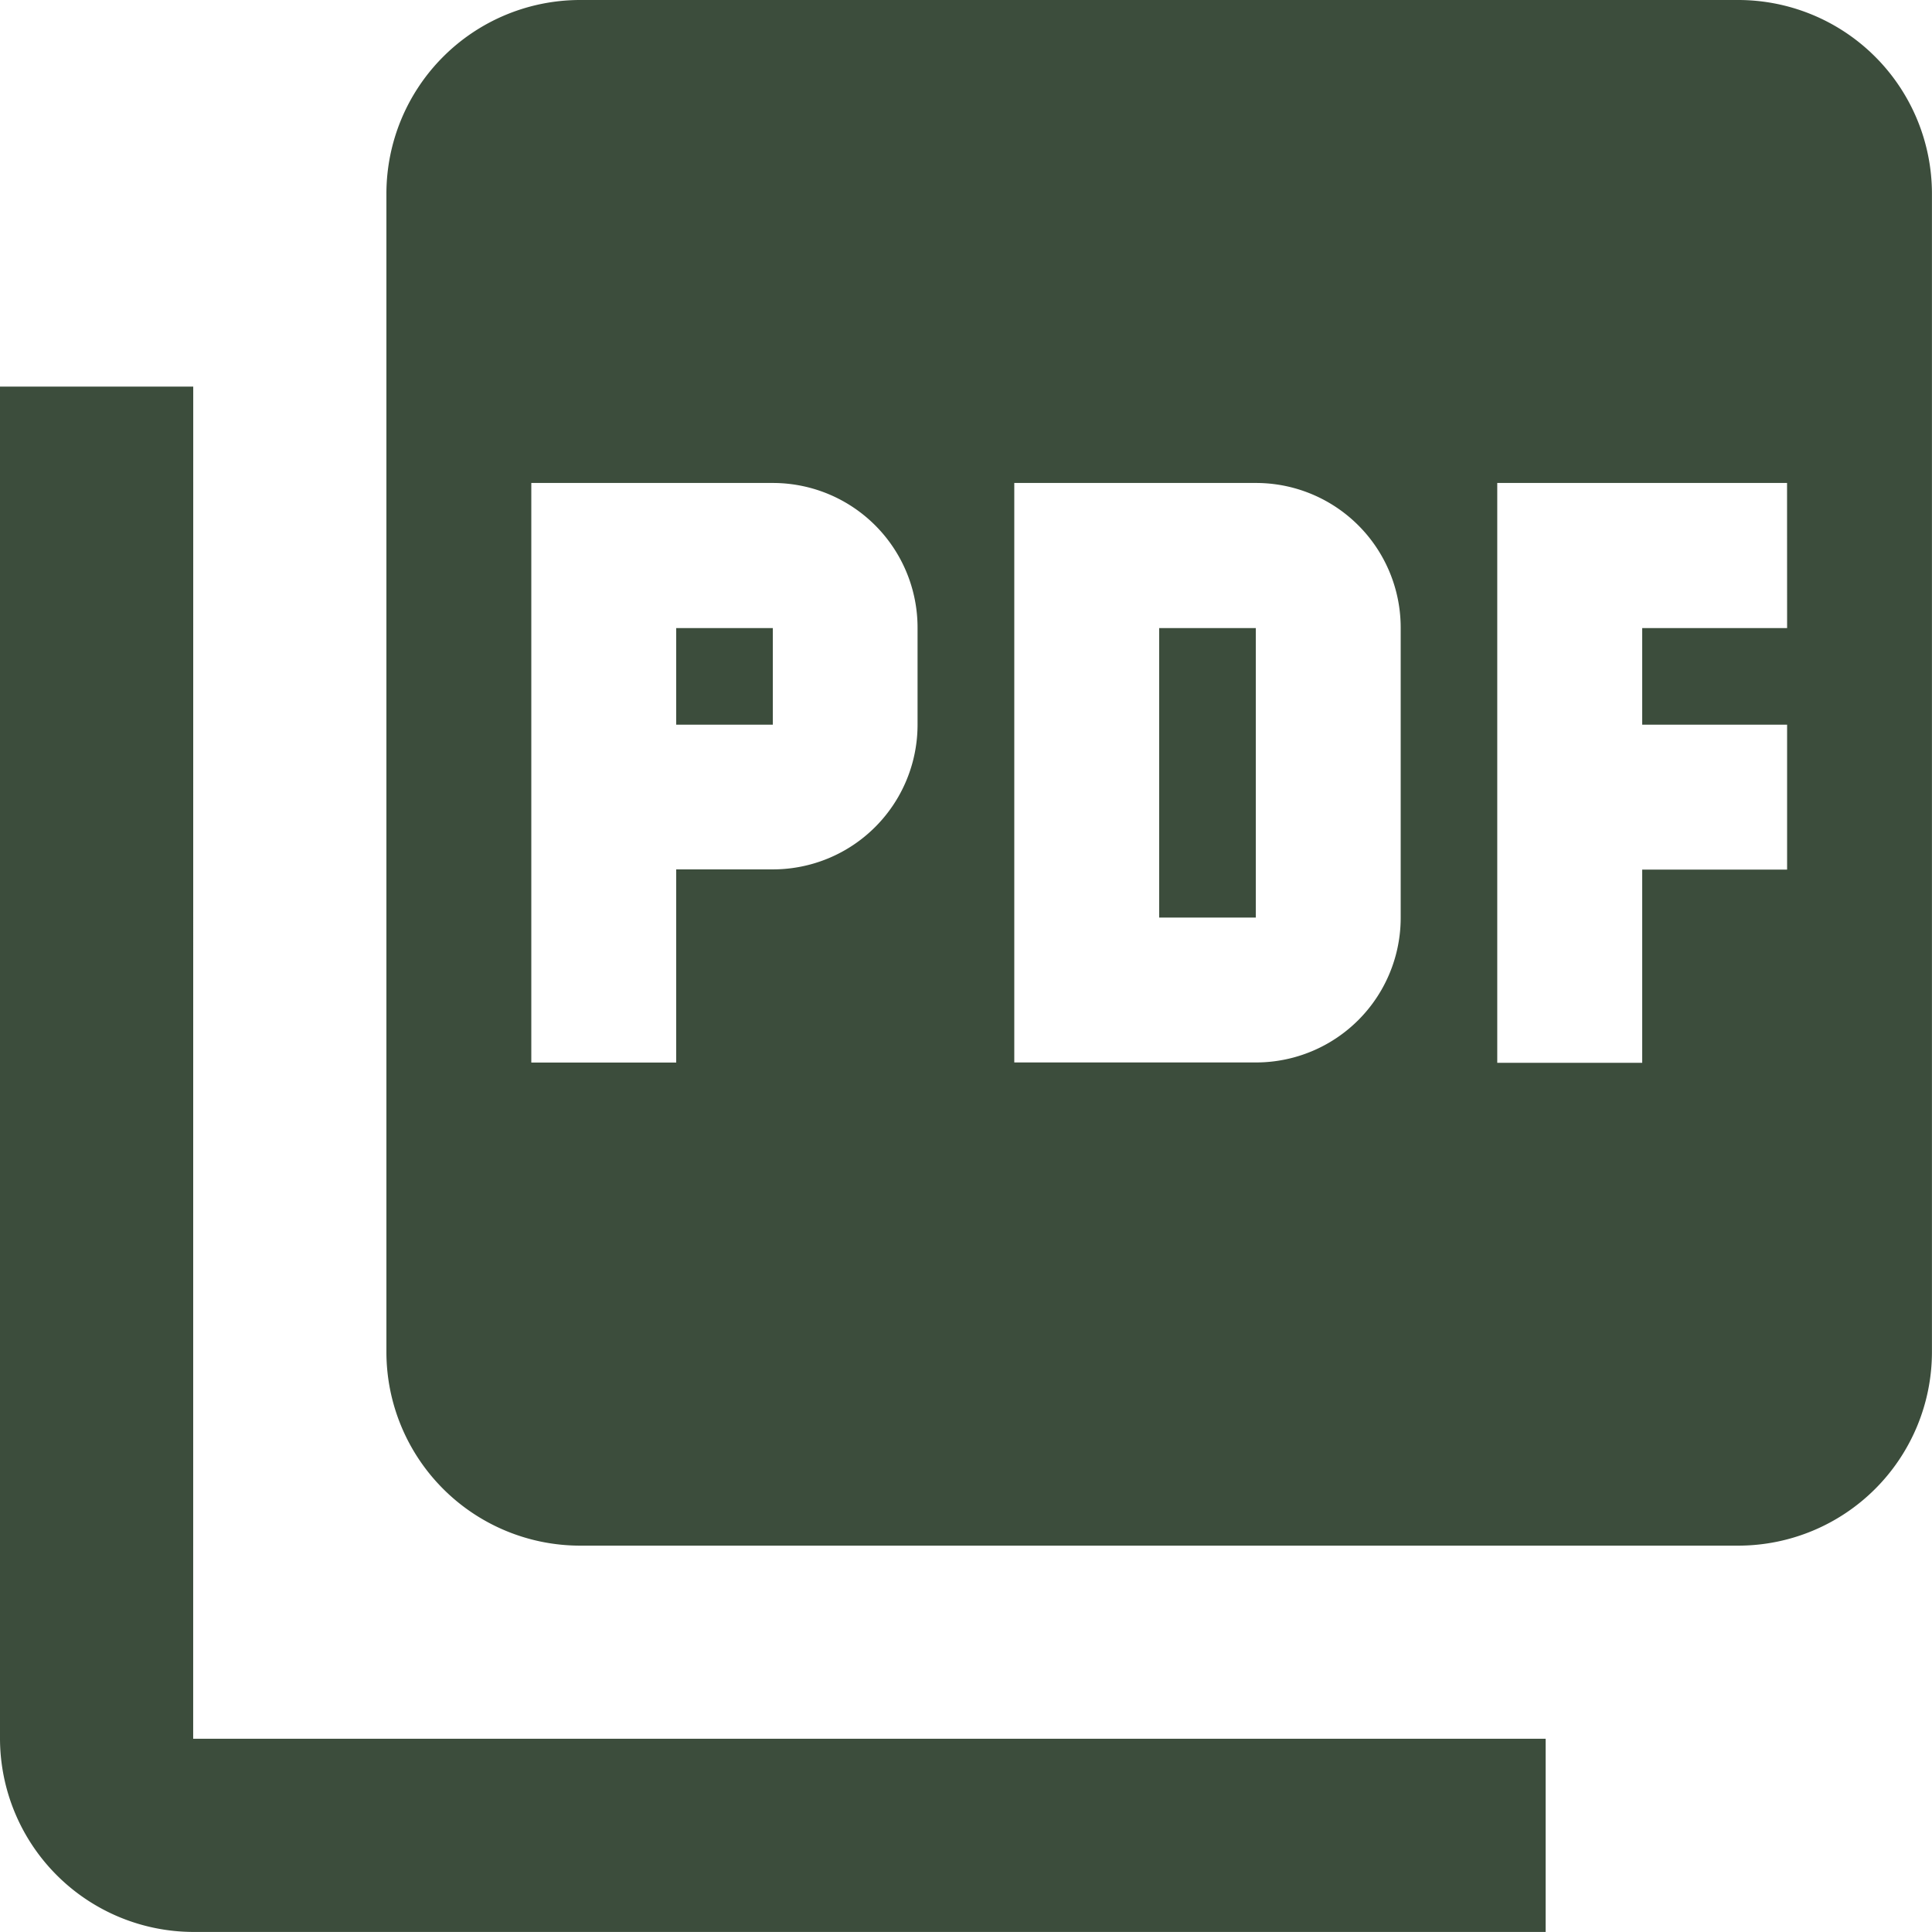 <svg xmlns="http://www.w3.org/2000/svg" width="35.374" height="35.374" viewBox="0 0 35.374 35.374">
  <path id="Icon_material-picture-as-pdf" data-name="Icon material-picture-as-pdf" d="M34.836,3H13.612a3.548,3.548,0,0,0-3.537,3.537V27.761A3.548,3.548,0,0,0,13.612,31.3H34.836a3.548,3.548,0,0,0,3.537-3.537V6.537A3.548,3.548,0,0,0,34.836,3ZM19.8,16.265a2.649,2.649,0,0,1-2.653,2.653H15.381v3.537H12.728V11.843h4.422A2.649,2.649,0,0,1,19.8,14.5ZM28.646,19.8a2.649,2.649,0,0,1-2.653,2.653H21.571V11.843h4.422A2.649,2.649,0,0,1,28.646,14.5ZM35.721,14.5H33.068v1.769h2.653v2.653H33.068v3.537H30.414V11.843h5.306Zm-20.34,1.769h1.769V14.5H15.381Zm-8.843-6.19H3V34.836a3.548,3.548,0,0,0,3.537,3.537H31.3V34.836H6.537ZM24.224,19.8h1.769V14.5H24.224Z" transform="translate(-3 -3)" fill="#3c4d3c"/>
</svg>
